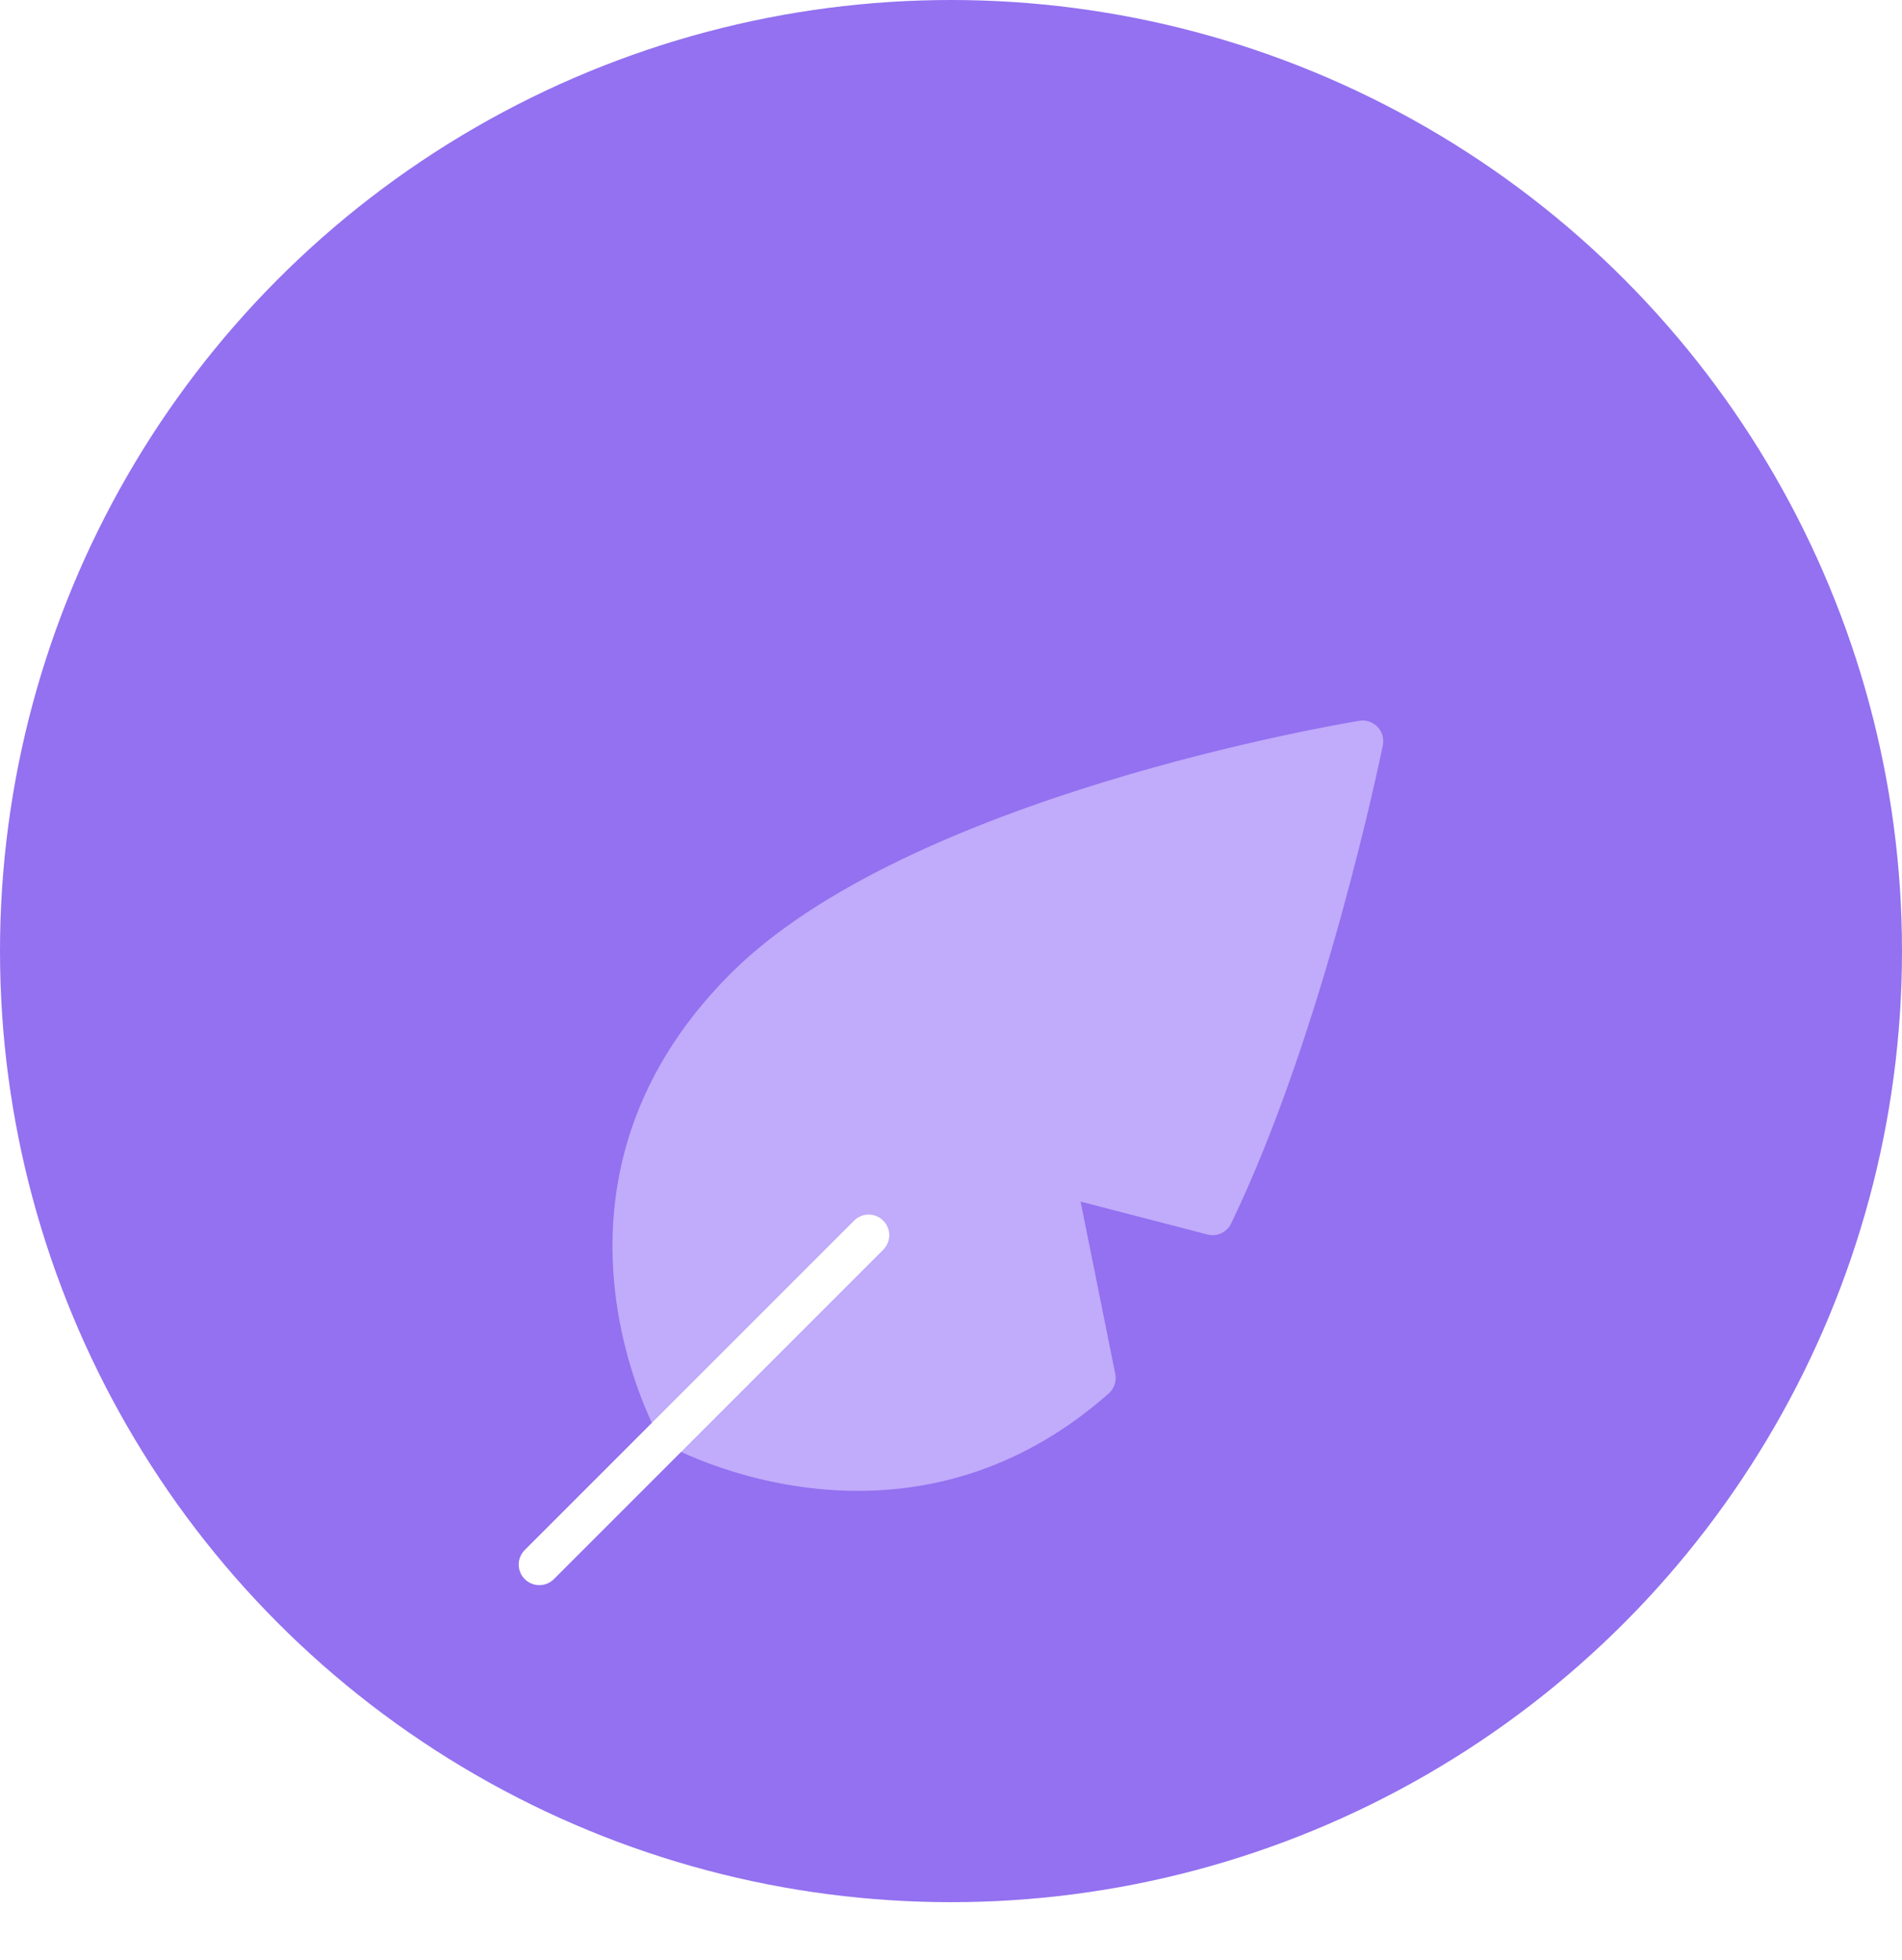 <?xml version="1.0" encoding="UTF-8"?>
<svg width="66px" height="68px" viewBox="0 0 66 68" version="1.1" xmlns="http://www.w3.org/2000/svg" xmlns:xlink="http://www.w3.org/1999/xlink">
    <!-- Generator: Sketch 64 (93537) - https://sketch.com -->
    <title>Group 2</title>
    <desc>Created with Sketch.</desc>
    <defs>
        <filter x="-135.0%" y="-135.0%" width="370.0%" height="370.0%" filterUnits="objectBoundingBox" id="filter-1">
            <feOffset dx="0" dy="6" in="SourceAlpha" result="shadowOffsetOuter1"></feOffset>
            <feGaussianBlur stdDeviation="7.5" in="shadowOffsetOuter1" result="shadowBlurOuter1"></feGaussianBlur>
            <feColorMatrix values="0 0 0 0 0   0 0 0 0 0   0 0 0 0 0  0 0 0 0.1 0" type="matrix" in="shadowBlurOuter1" result="shadowMatrixOuter1"></feColorMatrix>
            <feMerge>
                <feMergeNode in="shadowMatrixOuter1"></feMergeNode>
                <feMergeNode in="SourceGraphic"></feMergeNode>
            </feMerge>
        </filter>
    </defs>
    <g id="01" stroke="none" stroke-width="1" fill="none" fill-rule="evenodd">
        <g id="Radosť---Ako-získam-Radosť" transform="translate(-266, -2328)">
            <g id="Group-2" transform="translate(266, 2328)">
                <g id="Group-18" fill="#9371F0">
                    <circle id="Oval-Copy-4" cx="33" cy="33" r="33"></circle>
                </g>
                <g id="leaf" filter="url(#filter-1)" transform="translate(18, 19)" fill-rule="nonzero">
                    <path d="M29.8,0.219 C29.638,0.05 29.402,-0.029 29.171,0.009 C28.534,0.114 13.505,2.628 7.352,8.781 C-0.05,16.182 4.823,24.783 4.873,24.869 C4.936,24.977 5.027,25.067 5.135,25.129 C5.182,25.156 7.998,26.729 11.77,26.729 C14.409,26.729 17.517,25.959 20.473,23.35 C20.664,23.181 20.751,22.923 20.701,22.674 L19.497,16.692 L23.899,17.834 C24.23,17.919 24.573,17.759 24.721,17.453 C27.947,10.761 29.904,1.258 29.986,0.857 C30.032,0.626 29.963,0.389 29.8,0.219 Z" id="Path" fill="#C1ABFB"></path>
                    <path d="M0.714,30 C0.532,30 0.349,29.93 0.209,29.791 C-0.07,29.512 -0.07,29.06 0.209,28.781 L11.638,17.352 C11.917,17.073 12.369,17.073 12.648,17.352 C12.927,17.631 12.927,18.083 12.648,18.362 L1.219,29.791 C1.08,29.93 0.897,30 0.714,30 Z" id="Path" fill="#FFFFFF"></path>
                </g>
            </g>
        </g>
    </g>
</svg>
